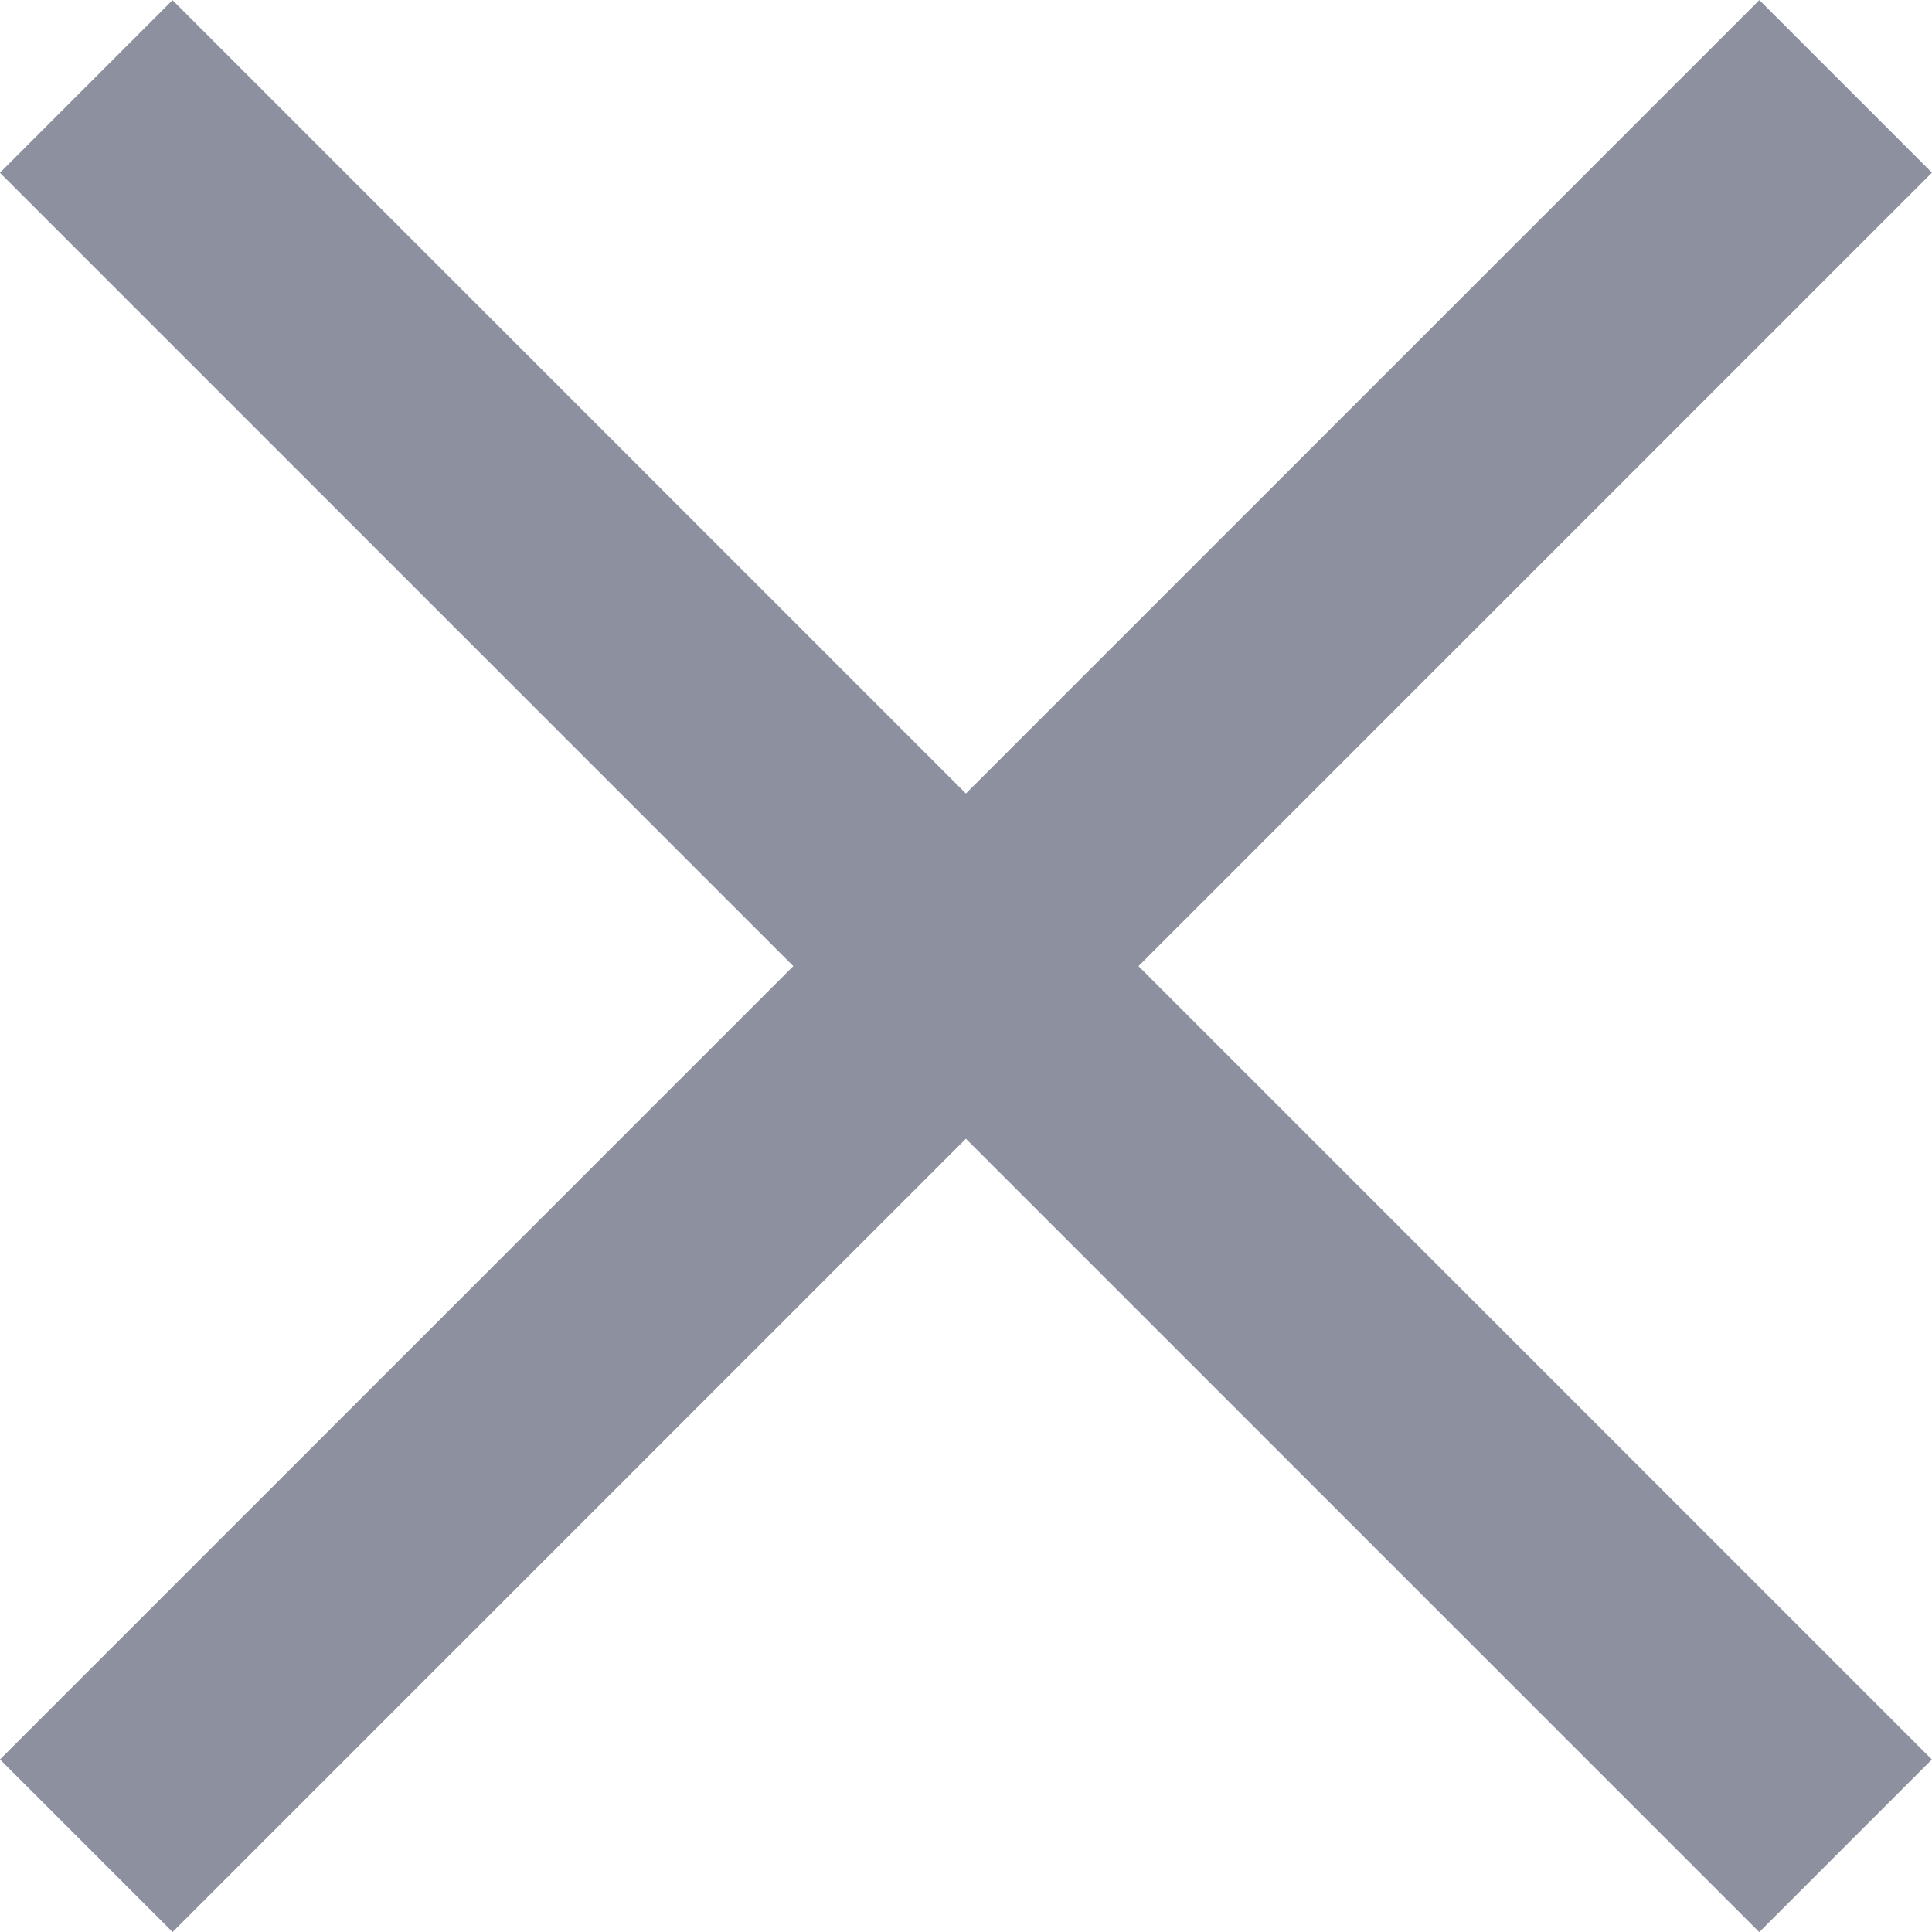 <svg xmlns="http://www.w3.org/2000/svg" width="15.831" height="15.832" viewBox="0 0 15.831 15.832">
  <g id="Group_1611" data-name="Group 1611" transform="translate(8907.994 -13434.184) rotate(-45)">
    <line id="Line_76" data-name="Line 76" y2="20.388" transform="translate(-15798.307 3201.5)" fill="none" stroke="#8c909f" stroke-width="2"/>
    <line id="Line_77" data-name="Line 77" y2="20.388" transform="translate(-15788.112 3211.694) rotate(90)" fill="none" stroke="#8c909f" stroke-width="2"/>
  </g>
</svg>

